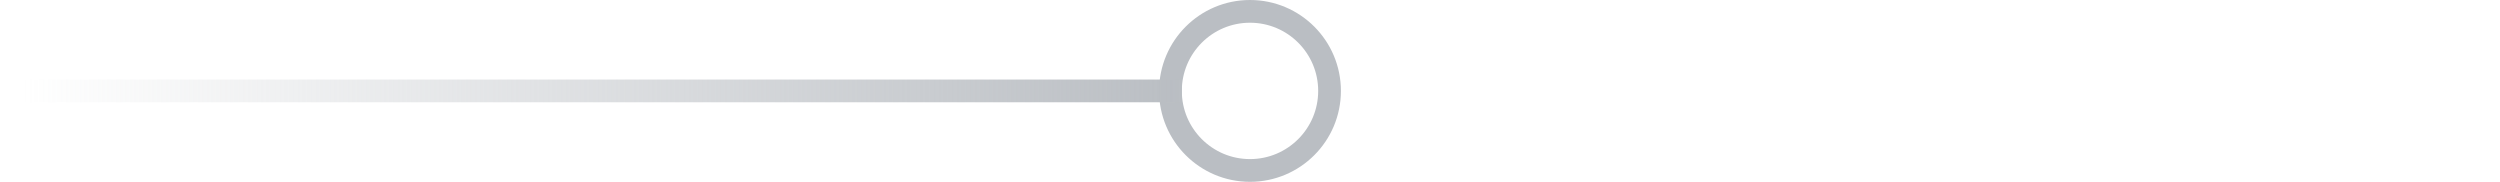 <svg width="220" height="16" viewBox="0 0 220 16" fill="none" xmlns="http://www.w3.org/2000/svg">
<circle cx="110" cy="8" r="7" stroke="#BABEC3" stroke-width="2"/>
<path d="M104 8H0" stroke="url(#paint0_linear_2216_211381)" stroke-width="2"/>
<defs>
<linearGradient id="paint0_linear_2216_211381" x1="104" y1="8.995" x2="2" y2="8.995" gradientUnits="userSpaceOnUse">
<stop stop-color="#BABEC3"/>
<stop offset="1" stop-color="#BABEC3" stop-opacity="0"/>
</linearGradient>
</defs>
</svg>
